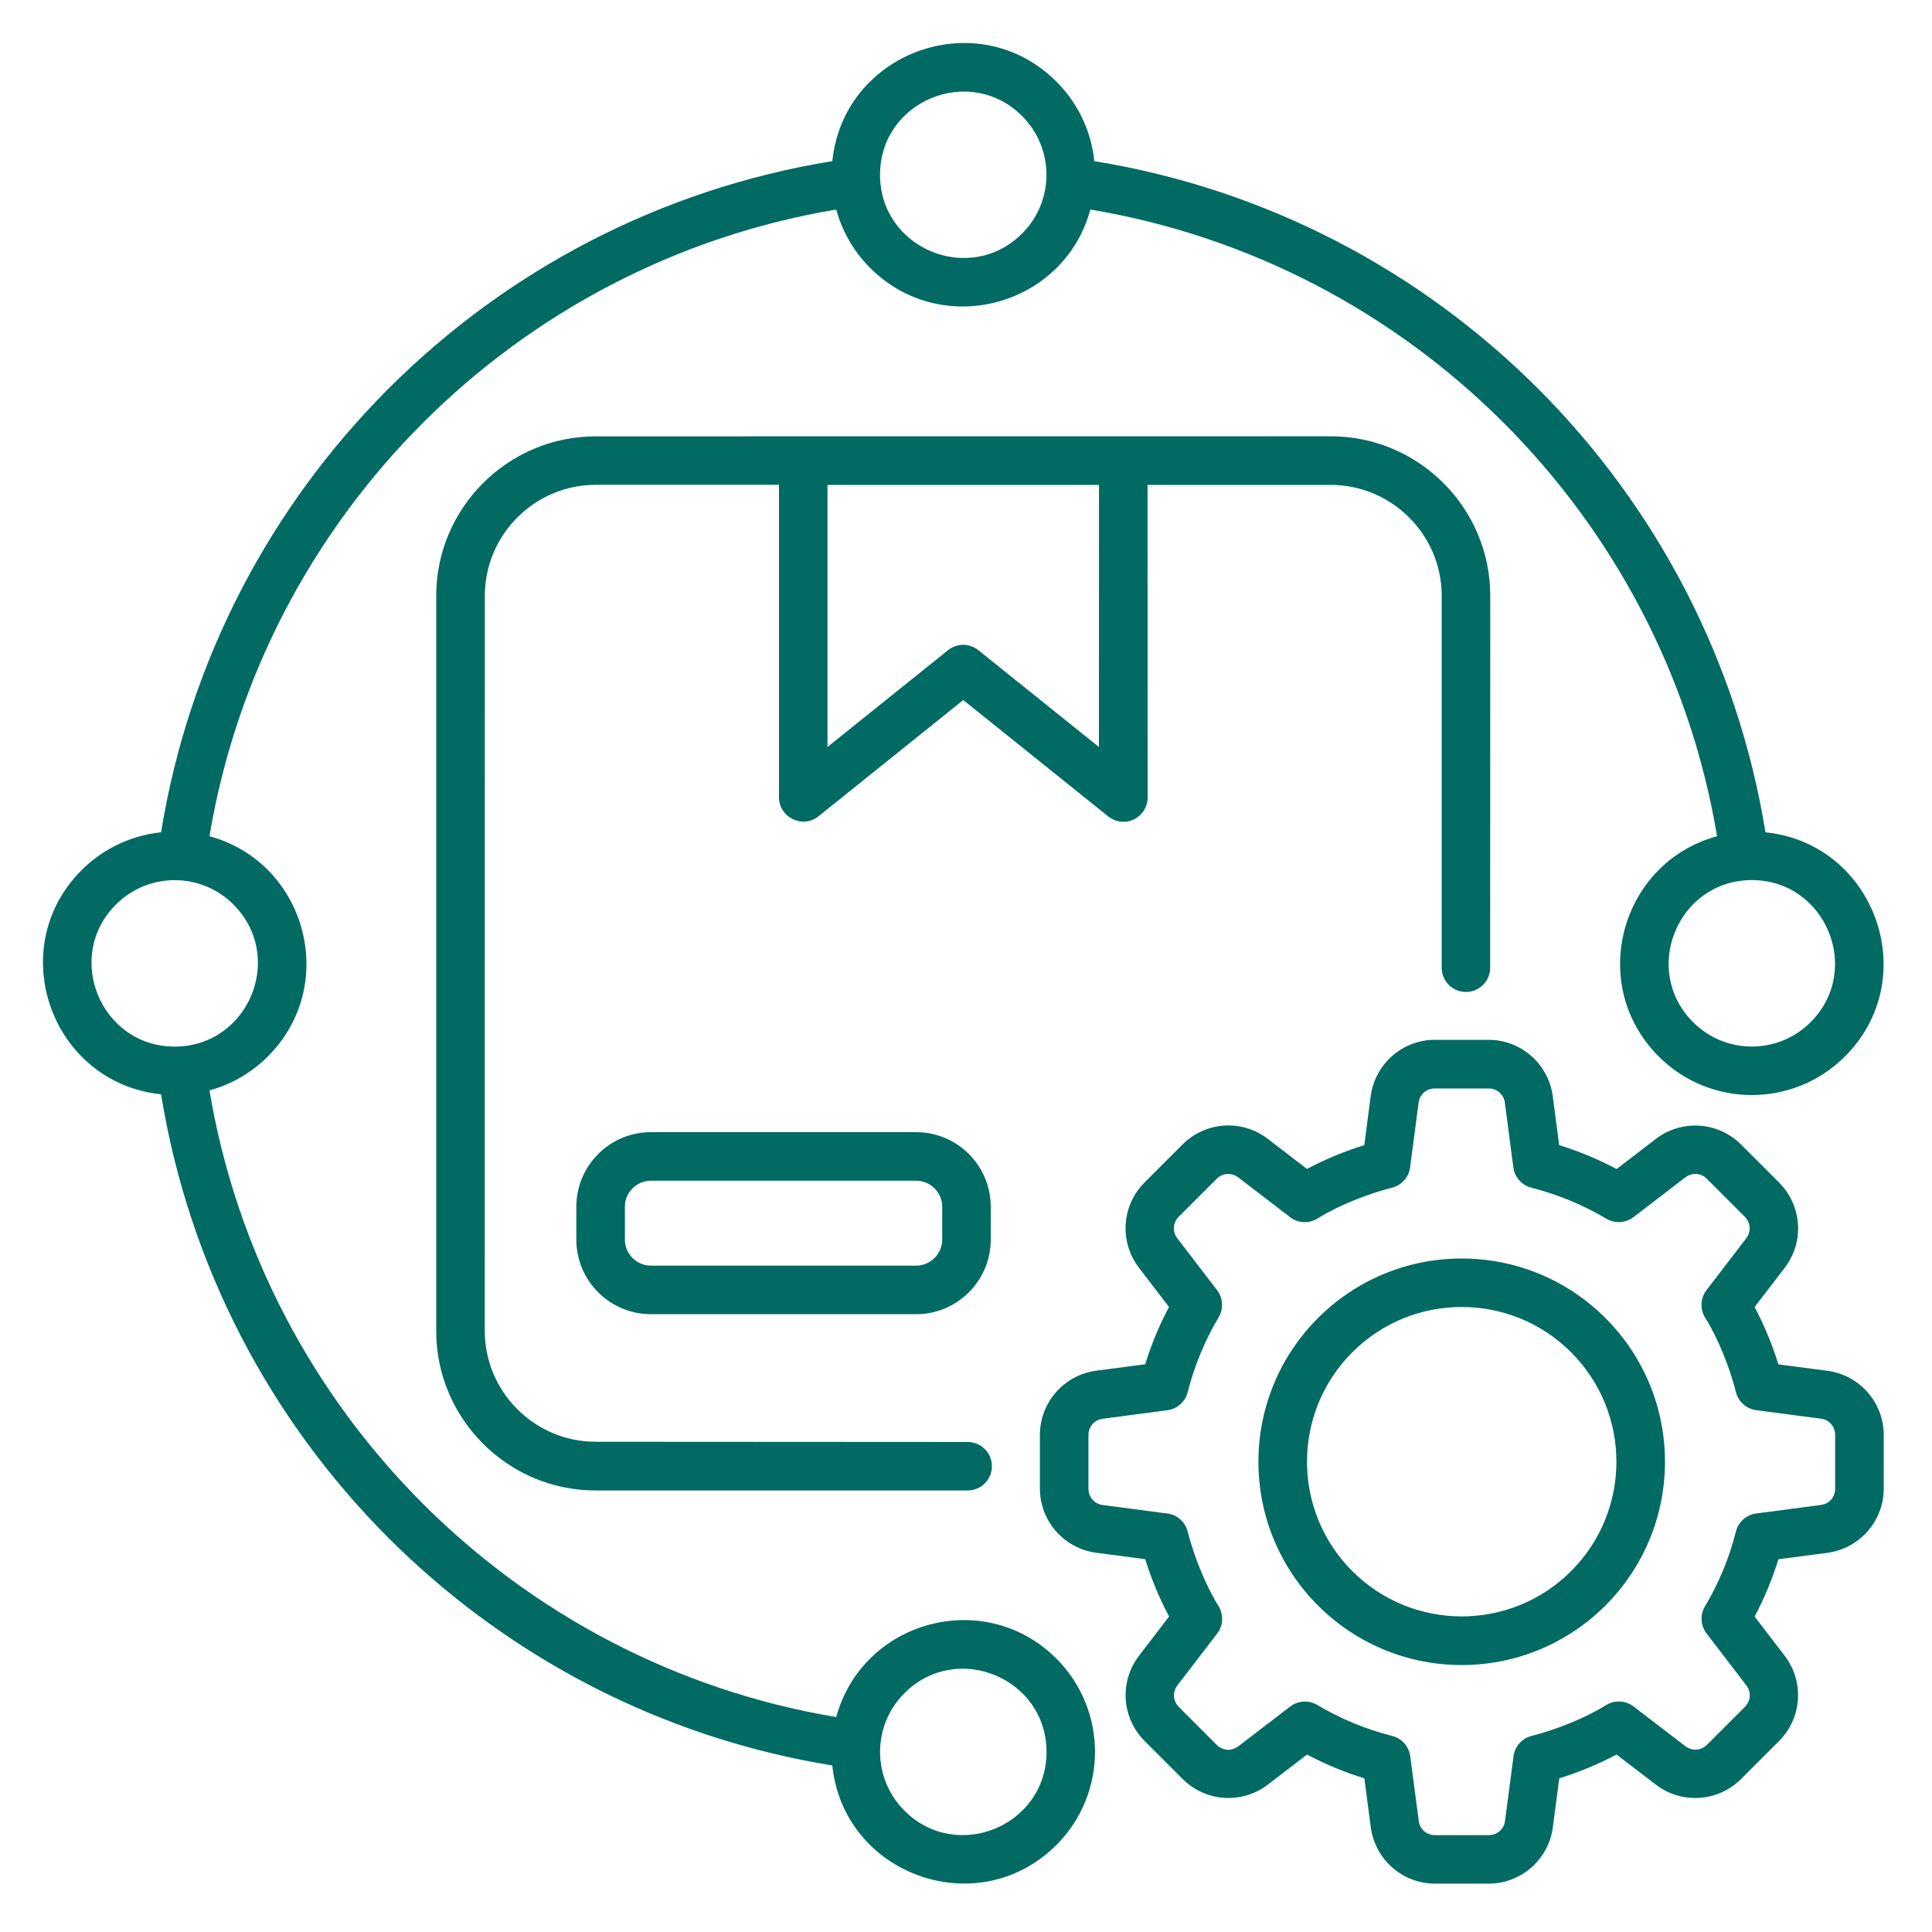 <svg width="108" height="108" viewBox="0 0 108 108" fill="none" xmlns="http://www.w3.org/2000/svg">
<g clip-path="url(#clip0_2085_1041)">
<path fill-rule="evenodd" clip-rule="evenodd" d="M9.004 46.526C12.122 27.291 27.287 12.126 46.527 9.008C47.155 2.887 54.669 0.173 59.056 4.565C60.222 5.73 60.996 7.279 61.172 9.008C80.407 12.126 95.572 27.291 98.691 46.526C104.811 47.154 107.525 54.668 103.134 59.056C100.256 61.933 95.598 61.933 92.721 59.056C88.708 55.043 90.579 48.221 95.985 46.745C92.992 28.848 78.85 14.706 60.953 11.713C59.478 17.12 52.656 18.986 48.643 14.978C47.752 14.087 47.086 12.965 46.746 11.713C28.849 14.707 14.702 28.848 11.709 46.745C17.116 48.221 18.987 55.042 14.974 59.056C14.084 59.946 12.961 60.613 11.709 60.953C14.703 78.85 28.849 92.992 46.746 95.985C48.221 90.578 55.043 88.707 59.056 92.72C61.929 95.598 61.929 100.256 59.056 103.133C54.669 107.52 47.154 104.811 46.527 98.69C27.292 95.572 12.122 80.406 9.004 61.172C2.884 60.539 0.174 53.03 4.561 48.642C5.722 47.481 7.275 46.707 9.004 46.526ZM81.71 70.351C75.434 70.351 70.347 75.439 70.347 81.714C70.347 87.989 75.435 93.077 81.71 93.077C87.985 93.077 93.073 87.989 93.073 81.714C93.073 75.439 87.985 70.351 81.71 70.351ZM87.826 75.594C84.45 72.217 78.97 72.217 75.594 75.594C72.218 78.97 72.218 84.45 75.594 87.826C78.97 91.202 84.45 91.202 87.826 87.826C91.202 84.449 91.202 78.974 87.826 75.594ZM87.159 64.015L86.802 61.288C86.566 59.477 85.026 58.126 83.207 58.126H80.217C78.398 58.126 76.858 59.473 76.622 61.288L76.265 64.015C75.151 64.359 74.088 64.802 73.06 65.344L70.875 63.666C69.426 62.552 67.391 62.69 66.101 63.98L63.985 66.096C62.694 67.387 62.561 69.421 63.671 70.871L65.348 73.06C64.802 74.088 64.359 75.154 64.019 76.264L61.292 76.621C59.477 76.858 58.131 78.398 58.131 80.217V83.206C58.131 85.025 59.477 86.565 61.292 86.802L64.019 87.159C64.363 88.273 64.806 89.335 65.353 90.363L63.675 92.553C62.561 94.002 62.699 96.037 63.989 97.327L66.105 99.443C67.396 100.733 69.43 100.867 70.879 99.757L73.064 98.08C74.093 98.626 75.159 99.069 76.269 99.409L76.626 102.136C76.867 103.951 78.402 105.297 80.222 105.297H83.211C85.03 105.297 86.57 103.951 86.807 102.136L87.164 99.409C88.278 99.064 89.34 98.621 90.368 98.08L92.557 99.757C94.007 100.871 96.041 100.733 97.331 99.443L99.448 97.327C100.738 96.036 100.871 94.002 99.762 92.553L98.084 90.368C98.63 89.34 99.073 88.273 99.413 87.163L102.14 86.806C103.951 86.565 105.302 85.03 105.302 83.21V80.221C105.302 78.402 103.955 76.862 102.14 76.626L99.413 76.269C99.069 75.155 98.626 74.092 98.084 73.064L99.762 70.875C100.876 69.425 100.738 67.391 99.448 66.101L97.331 63.984C96.041 62.694 94.007 62.561 92.557 63.67L90.372 65.348C89.336 64.802 88.273 64.359 87.159 64.015ZM85.606 66.393C85.069 66.26 84.665 65.804 84.596 65.253L84.123 61.64C84.062 61.176 83.684 60.845 83.207 60.845H80.217C79.74 60.845 79.361 61.176 79.301 61.64L78.837 65.167C78.798 65.739 78.398 66.247 77.813 66.393C76.493 66.724 74.819 67.382 73.684 68.096C73.215 68.402 72.587 68.402 72.118 68.04L69.224 65.821C68.854 65.537 68.346 65.563 68.011 65.899L65.894 68.015C65.555 68.355 65.529 68.858 65.817 69.228L68.036 72.122C68.372 72.561 68.406 73.163 68.122 73.641C67.357 74.922 66.763 76.355 66.393 77.821C66.26 78.359 65.804 78.763 65.254 78.832L61.641 79.31C61.176 79.37 60.845 79.748 60.845 80.226V83.215C60.845 83.692 61.176 84.071 61.641 84.131L65.168 84.596C65.74 84.634 66.247 85.034 66.393 85.619C66.725 86.94 67.387 88.613 68.097 89.748C68.402 90.217 68.402 90.845 68.041 91.314L65.821 94.209C65.537 94.579 65.563 95.086 65.899 95.422L68.015 97.538C68.355 97.878 68.858 97.903 69.228 97.615L72.123 95.396C72.561 95.06 73.163 95.026 73.641 95.31C74.923 96.075 76.355 96.669 77.822 97.039C78.359 97.172 78.763 97.628 78.832 98.179L79.31 101.792C79.37 102.256 79.748 102.587 80.226 102.587H83.215C83.692 102.587 84.071 102.256 84.131 101.792L84.596 98.265C84.635 97.693 85.034 97.185 85.619 97.039C86.94 96.708 88.613 96.045 89.749 95.336C90.217 95.03 90.845 95.034 91.314 95.391L94.209 97.611C94.579 97.895 95.086 97.869 95.422 97.534L97.538 95.417C97.878 95.078 97.903 94.574 97.615 94.204L95.396 91.31C95.061 90.871 95.026 90.269 95.31 89.796C96.076 88.514 96.669 87.082 97.039 85.615C97.172 85.077 97.628 84.673 98.179 84.604L101.792 84.127C102.256 84.067 102.587 83.688 102.587 83.211V80.221C102.587 79.744 102.256 79.365 101.792 79.305L98.265 78.841C97.693 78.802 97.185 78.402 97.039 77.817C96.708 76.497 96.05 74.823 95.336 73.688C95.03 73.219 95.035 72.591 95.392 72.122L97.611 69.228C97.895 68.858 97.869 68.35 97.534 68.015L95.417 65.898C95.078 65.559 94.574 65.533 94.204 65.821L91.31 68.04C90.871 68.376 90.269 68.41 89.796 68.126C88.488 67.352 87.069 66.763 85.606 66.393ZM36.385 63.288C34.088 63.288 32.217 65.159 32.217 67.456V69.296C32.217 71.593 34.088 73.464 36.385 73.464H51.215C53.512 73.464 55.383 71.593 55.383 69.296V67.456C55.383 65.159 53.512 63.288 51.215 63.288H36.385ZM51.215 66.002H36.385C35.589 66.002 34.931 66.66 34.931 67.456V69.296C34.931 70.092 35.589 70.75 36.385 70.75H51.215C52.011 70.75 52.669 70.092 52.669 69.296V67.456C52.669 66.66 52.011 66.002 51.215 66.002ZM64.148 27.107H74.398C77.8 27.107 80.592 29.894 80.592 33.3V54.097C80.592 54.845 81.198 55.452 81.947 55.452C82.695 55.452 83.302 54.845 83.302 54.097L83.306 33.296C83.306 28.397 79.302 24.389 74.398 24.389L33.292 24.393C28.393 24.393 24.385 28.397 24.385 33.3V74.411C24.385 79.31 28.389 83.318 33.292 83.318H54.093C54.842 83.318 55.448 82.712 55.448 81.963C55.448 81.215 54.842 80.608 54.093 80.608L33.292 80.596C29.89 80.596 27.099 77.804 27.099 74.402L27.103 33.296C27.103 29.894 29.89 27.102 33.297 27.102H43.546V44.578C43.546 45.696 44.867 46.341 45.753 45.632L53.847 39.133L61.873 45.576C62.846 46.414 64.153 45.688 64.153 44.582L64.148 27.107ZM46.256 27.107V41.757L52.978 36.359C53.465 35.955 54.183 35.933 54.69 36.346L61.43 41.757L61.435 27.107L46.256 27.107ZM50.561 101.22C53.482 104.14 58.501 102.063 58.501 97.934C58.501 93.805 53.486 91.723 50.561 94.648C48.742 96.459 48.742 99.405 50.561 101.22ZM6.479 50.566C3.559 53.486 5.636 58.505 9.765 58.505C13.894 58.505 15.976 53.49 13.051 50.566C11.241 48.746 8.294 48.746 6.479 50.566ZM57.134 6.484C54.213 3.563 49.194 5.641 49.194 9.77C49.194 13.899 54.209 15.98 57.134 13.056C58.953 11.245 58.953 8.299 57.134 6.484ZM101.216 57.138C104.136 54.218 102.059 49.198 97.93 49.198C93.801 49.198 91.719 54.213 94.644 57.138C96.454 58.957 99.401 58.957 101.216 57.138Z" fill="#006A63"/>
</g>
<defs>
<clipPath id="clip0_2085_1041">
<rect width="107.7" height="107.7" fill="white"/>
</clipPath>
</defs>
</svg>
